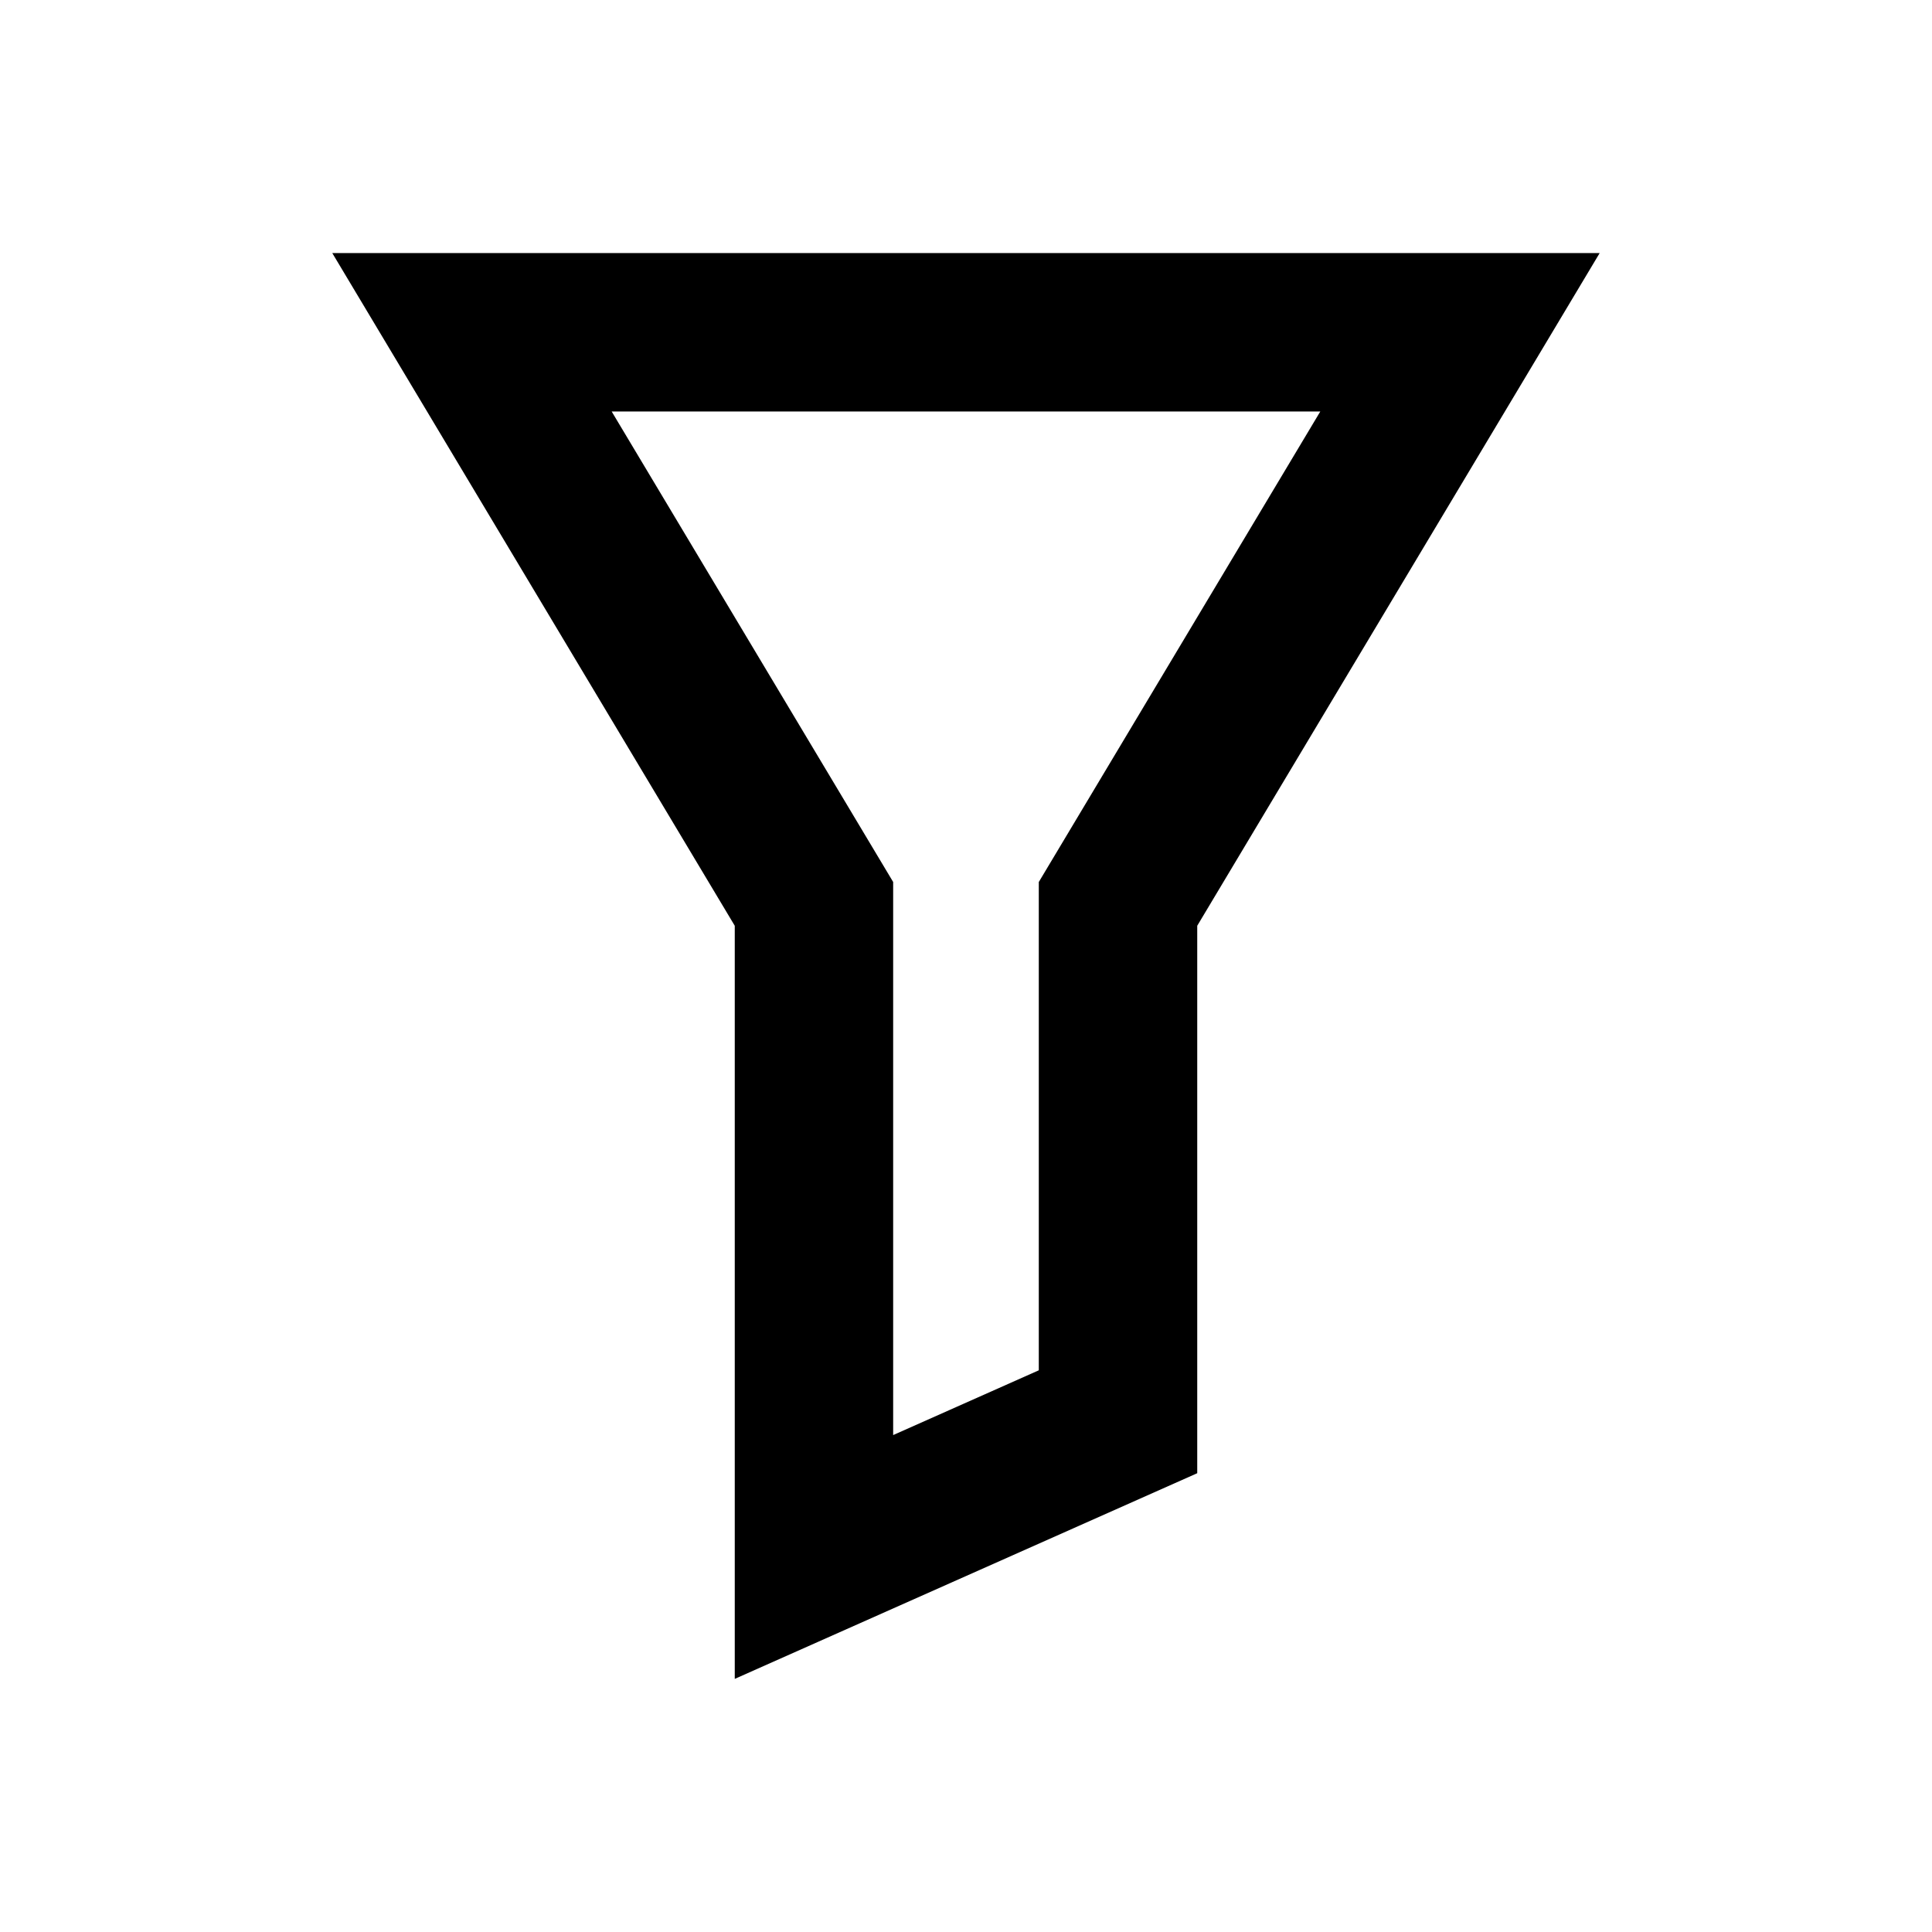 <?xml version="1.0" encoding="UTF-8"?>
<!-- Uploaded to: ICON Repo, www.svgrepo.com, Generator: ICON Repo Mixer Tools -->
<svg fill="#000000" width="800px" height="800px" version="1.1" viewBox="144 144 512 512" xmlns="http://www.w3.org/2000/svg">
 <path d="m493.89 253.05h-187.79l74.598 124.69v146.57l38.594-17.164v-129.4zm74.039-41.984-106.65 178.27v145.08l-122.56 54.504v-199.58l-106.66-178.27z"/>
</svg>